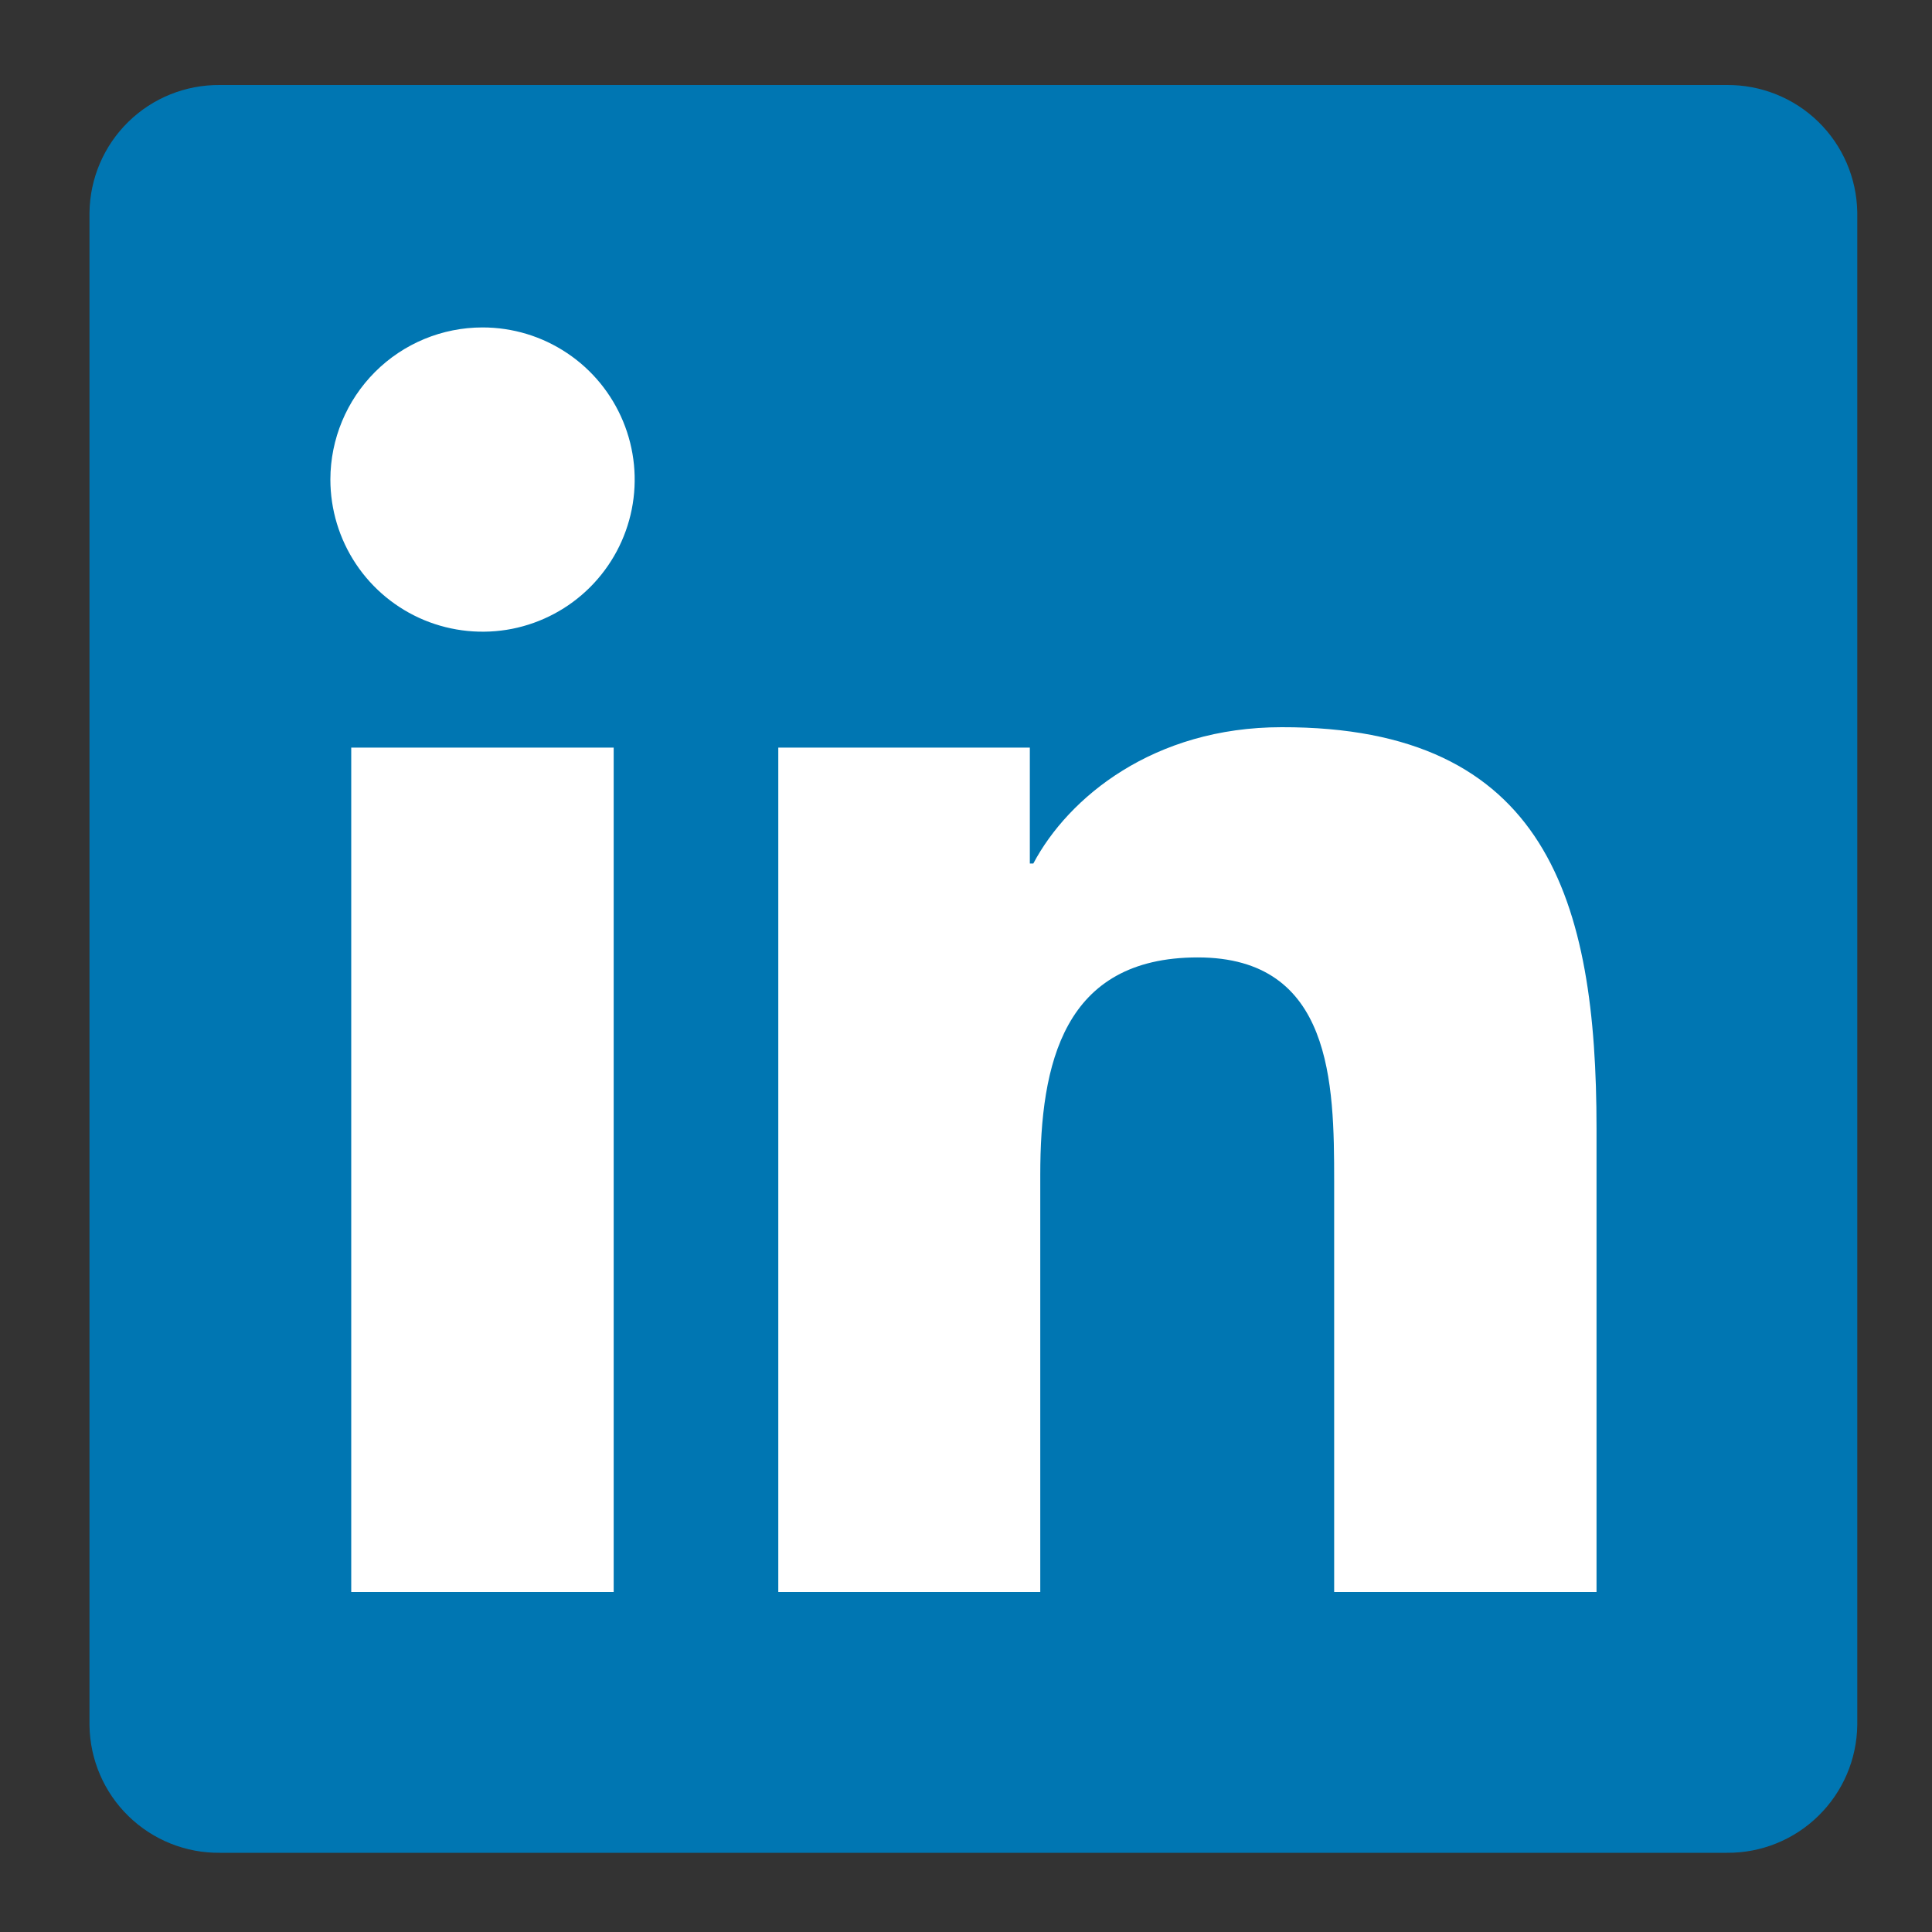 <svg width="25" height="25" viewBox="0 0 25 25" fill="none" xmlns="http://www.w3.org/2000/svg">
<rect x="0" y="0" width="25" height="25" fill="#333333" stroke="none"/>
<g clip-path="url(#clip0_523_13629)">
<path d="M22.346 1.1H2.846C2.403 1.096 1.977 1.267 1.661 1.576C1.344 1.886 1.164 2.308 1.158 2.75V22.329C1.165 22.771 1.346 23.192 1.662 23.5C1.978 23.809 2.404 23.98 2.846 23.975H22.346C22.788 23.979 23.214 23.807 23.53 23.497C23.846 23.188 24.027 22.766 24.033 22.323V2.745C24.025 2.303 23.844 1.883 23.528 1.575C23.212 1.267 22.787 1.097 22.346 1.1Z" fill="#0076B2"/>
<path d="M4.545 9.674H7.941V20.6H4.545V9.674ZM6.244 4.237C6.634 4.237 7.014 4.352 7.338 4.569C7.662 4.785 7.914 5.093 8.063 5.453C8.212 5.812 8.251 6.208 8.175 6.59C8.099 6.972 7.911 7.323 7.636 7.598C7.36 7.874 7.009 8.061 6.627 8.137C6.245 8.212 5.849 8.173 5.489 8.024C5.13 7.875 4.822 7.622 4.606 7.298C4.39 6.974 4.275 6.593 4.275 6.204C4.276 5.682 4.484 5.182 4.853 4.813C5.222 4.444 5.722 4.237 6.244 4.237ZM10.071 9.674H13.326V11.174H13.371C13.825 10.316 14.931 9.41 16.583 9.41C20.022 9.402 20.659 11.666 20.659 14.6V20.6H17.264V15.284C17.264 14.019 17.241 12.389 15.499 12.389C13.757 12.389 13.461 13.769 13.461 15.202V20.6H10.071V9.674Z" fill="white"/>
</g>
<defs>
<clipPath id="clip0_523_13629">
<rect width="24" height="24" fill="white" transform="translate(0.596 0.538)"/>
</clipPath>
</defs>
</svg>
